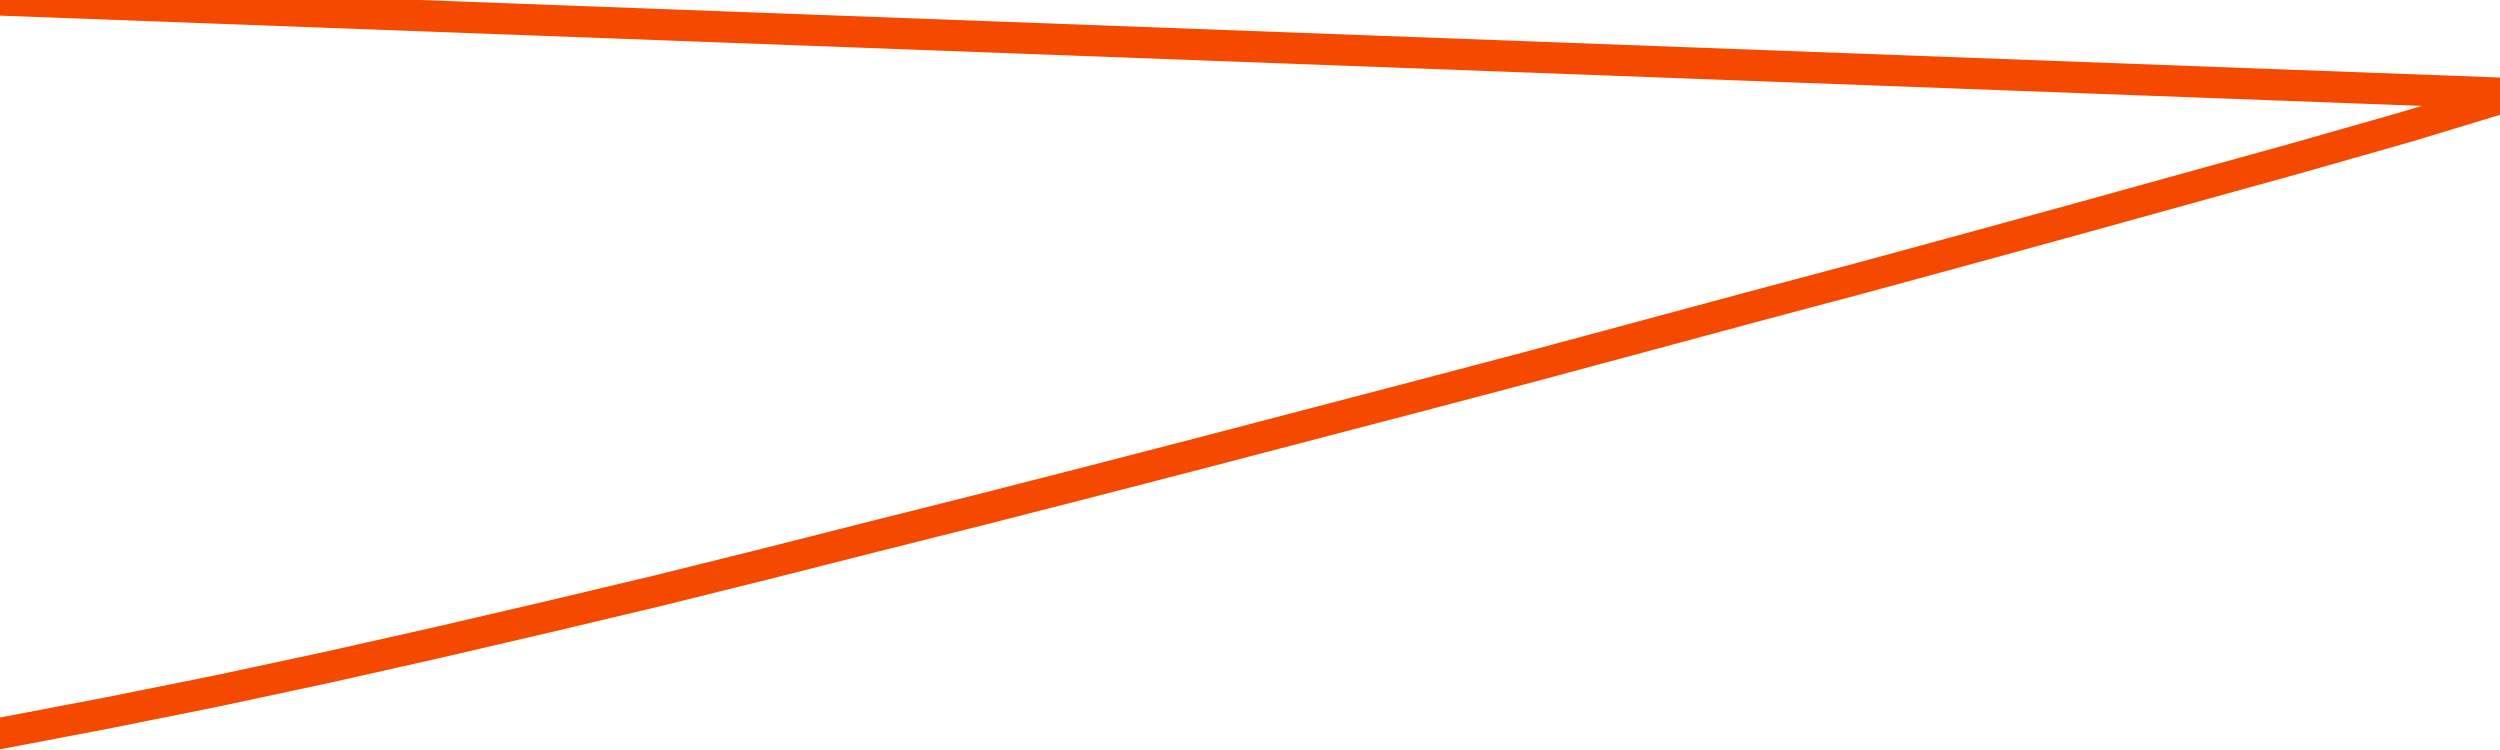       <svg
        version="1.1"
        xmlns="http://www.w3.org/2000/svg"
        width="80"
        height="24"
        viewBox="0 0 80 24">
        <path
          fill="url(#gradient)"
          fill-opacity="0.56"
          stroke="none"
          d="M 0,26 0.0,23.47 3.5,22.802 7.0,22.098 10.5,21.348 14.0,20.561 17.5,19.747 21.0,18.915 24.5,18.046 28.0,17.159 31.5,16.28 35.0,15.384 38.5,14.479 42.0,13.564 45.5,12.649 49.0,11.726 52.5,10.784 56.0,9.841 59.5,8.909 63.0,7.957 66.5,6.997 70.0,6.027 73.5,5.058 77.0,4.061 80.5,3.0 82,26 Z"
        />
        <path
          fill="none"
          stroke="#F64900"
          stroke-width="1"
          stroke-linejoin="round"
          stroke-linecap="round"
          d="M 0.0,23.47 3.5,22.802 7.0,22.098 10.5,21.348 14.0,20.561 17.5,19.747 21.0,18.915 24.5,18.046 28.0,17.159 31.5,16.28 35.0,15.384 38.5,14.479 42.0,13.564 45.5,12.649 49.0,11.726 52.5,10.784 56.0,9.841 59.5,8.909 63.0,7.957 66.5,6.997 70.0,6.027 73.5,5.058 77.0,4.061 80.5,3.0.join(' ') }"
        />
      </svg>
